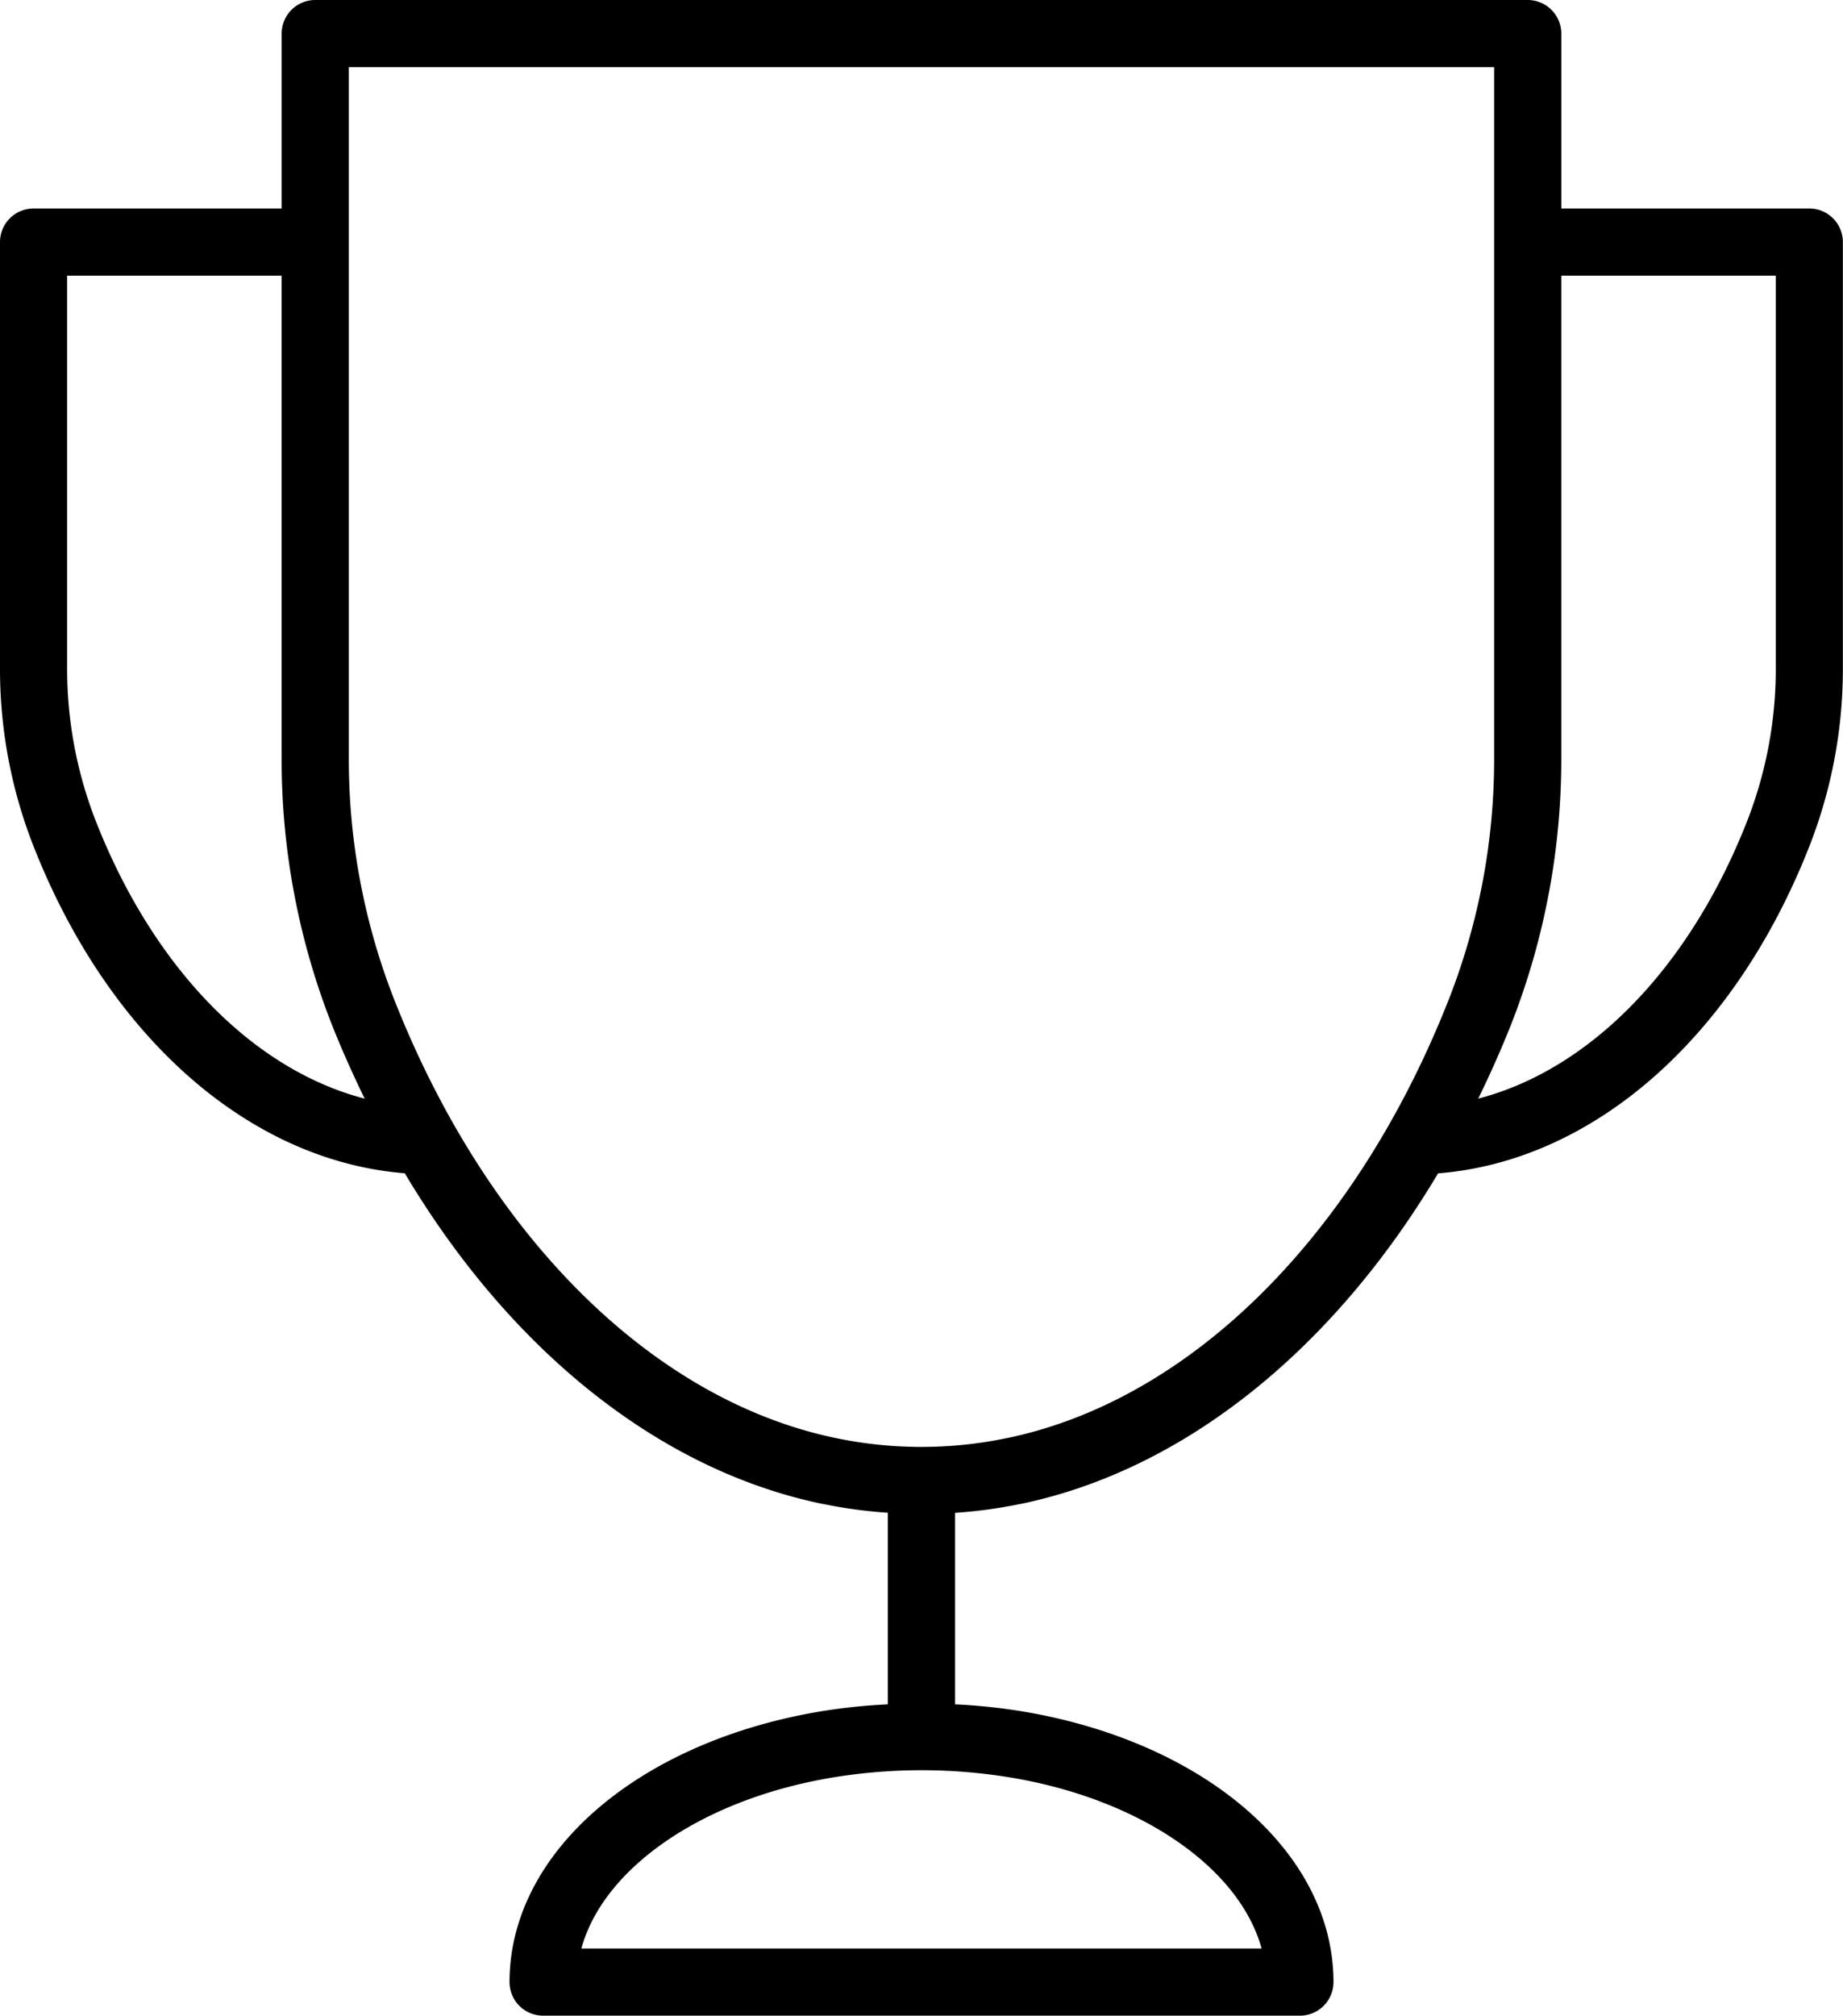 <svg xmlns="http://www.w3.org/2000/svg" width="82.31" height="90" viewBox="0 0 82.31 90">
  <g id="Group_7" data-name="Group 7" transform="translate(-8.846 -5)">
    <path id="Path_69" data-name="Path 69" d="M89.654,14.309H78.575V6.5a1.5,1.5,0,0,0-1.5-1.5H22.925a1.5,1.5,0,0,0-1.5,1.5v7.809H10.346a1.5,1.5,0,0,0-1.5,1.5V34.777a21.644,21.644,0,0,0,1.478,7.958c3.358,8.58,9.667,14.1,16.6,14.651,4.708,7.9,11.359,13.255,18.651,14.763l.014,0a21.61,21.61,0,0,0,2.907.395V81.1a25.934,25.934,0,0,0-2.839.287c-8.252,1.328-14.02,6.283-14.055,12.061,0,.018,0,.034,0,.052A1.5,1.5,0,0,0,33.1,95H66.9a1.481,1.481,0,0,0,.585-.119A1.5,1.5,0,0,0,68.4,93.5c0-.018,0-.034,0-.052-.035-5.778-5.8-10.733-14.048-12.06A25.866,25.866,0,0,0,51.5,81.1V72.548a21.431,21.431,0,0,0,2.907-.395l.014,0c7.291-1.508,13.943-6.867,18.651-14.763,6.938-.547,13.246-6.071,16.6-14.649a21.683,21.683,0,0,0,1.478-7.96V15.809A1.5,1.5,0,0,0,89.654,14.309ZM13.116,41.639a18.673,18.673,0,0,1-1.271-6.862V17.309h9.579V38.784a32.362,32.362,0,0,0,2.2,11.854c.462,1.18.972,2.313,1.508,3.416C20.156,52.761,15.7,48.242,13.116,41.639ZM65.189,92H34.811c.987-3.61,5.446-6.705,11.334-7.653a24.427,24.427,0,0,1,7.718,0C59.744,85.294,64.2,88.389,65.189,92ZM53.8,69.215h-.007a18.65,18.65,0,0,1-7.588,0H46.2C37.976,67.52,30.58,60.167,26.418,49.544a29.4,29.4,0,0,1-1.993-10.761V8h51.15V38.783a29.4,29.4,0,0,1-1.993,10.761C69.419,60.167,62.024,67.52,53.8,69.215ZM88.154,34.776a18.688,18.688,0,0,1-1.271,6.864c-2.585,6.6-7.04,11.121-12.017,12.413.536-1.1,1.046-2.236,1.508-3.416a32.37,32.37,0,0,0,2.2-11.854V17.309h9.579V34.776Z"/>
  </g>
</svg>
